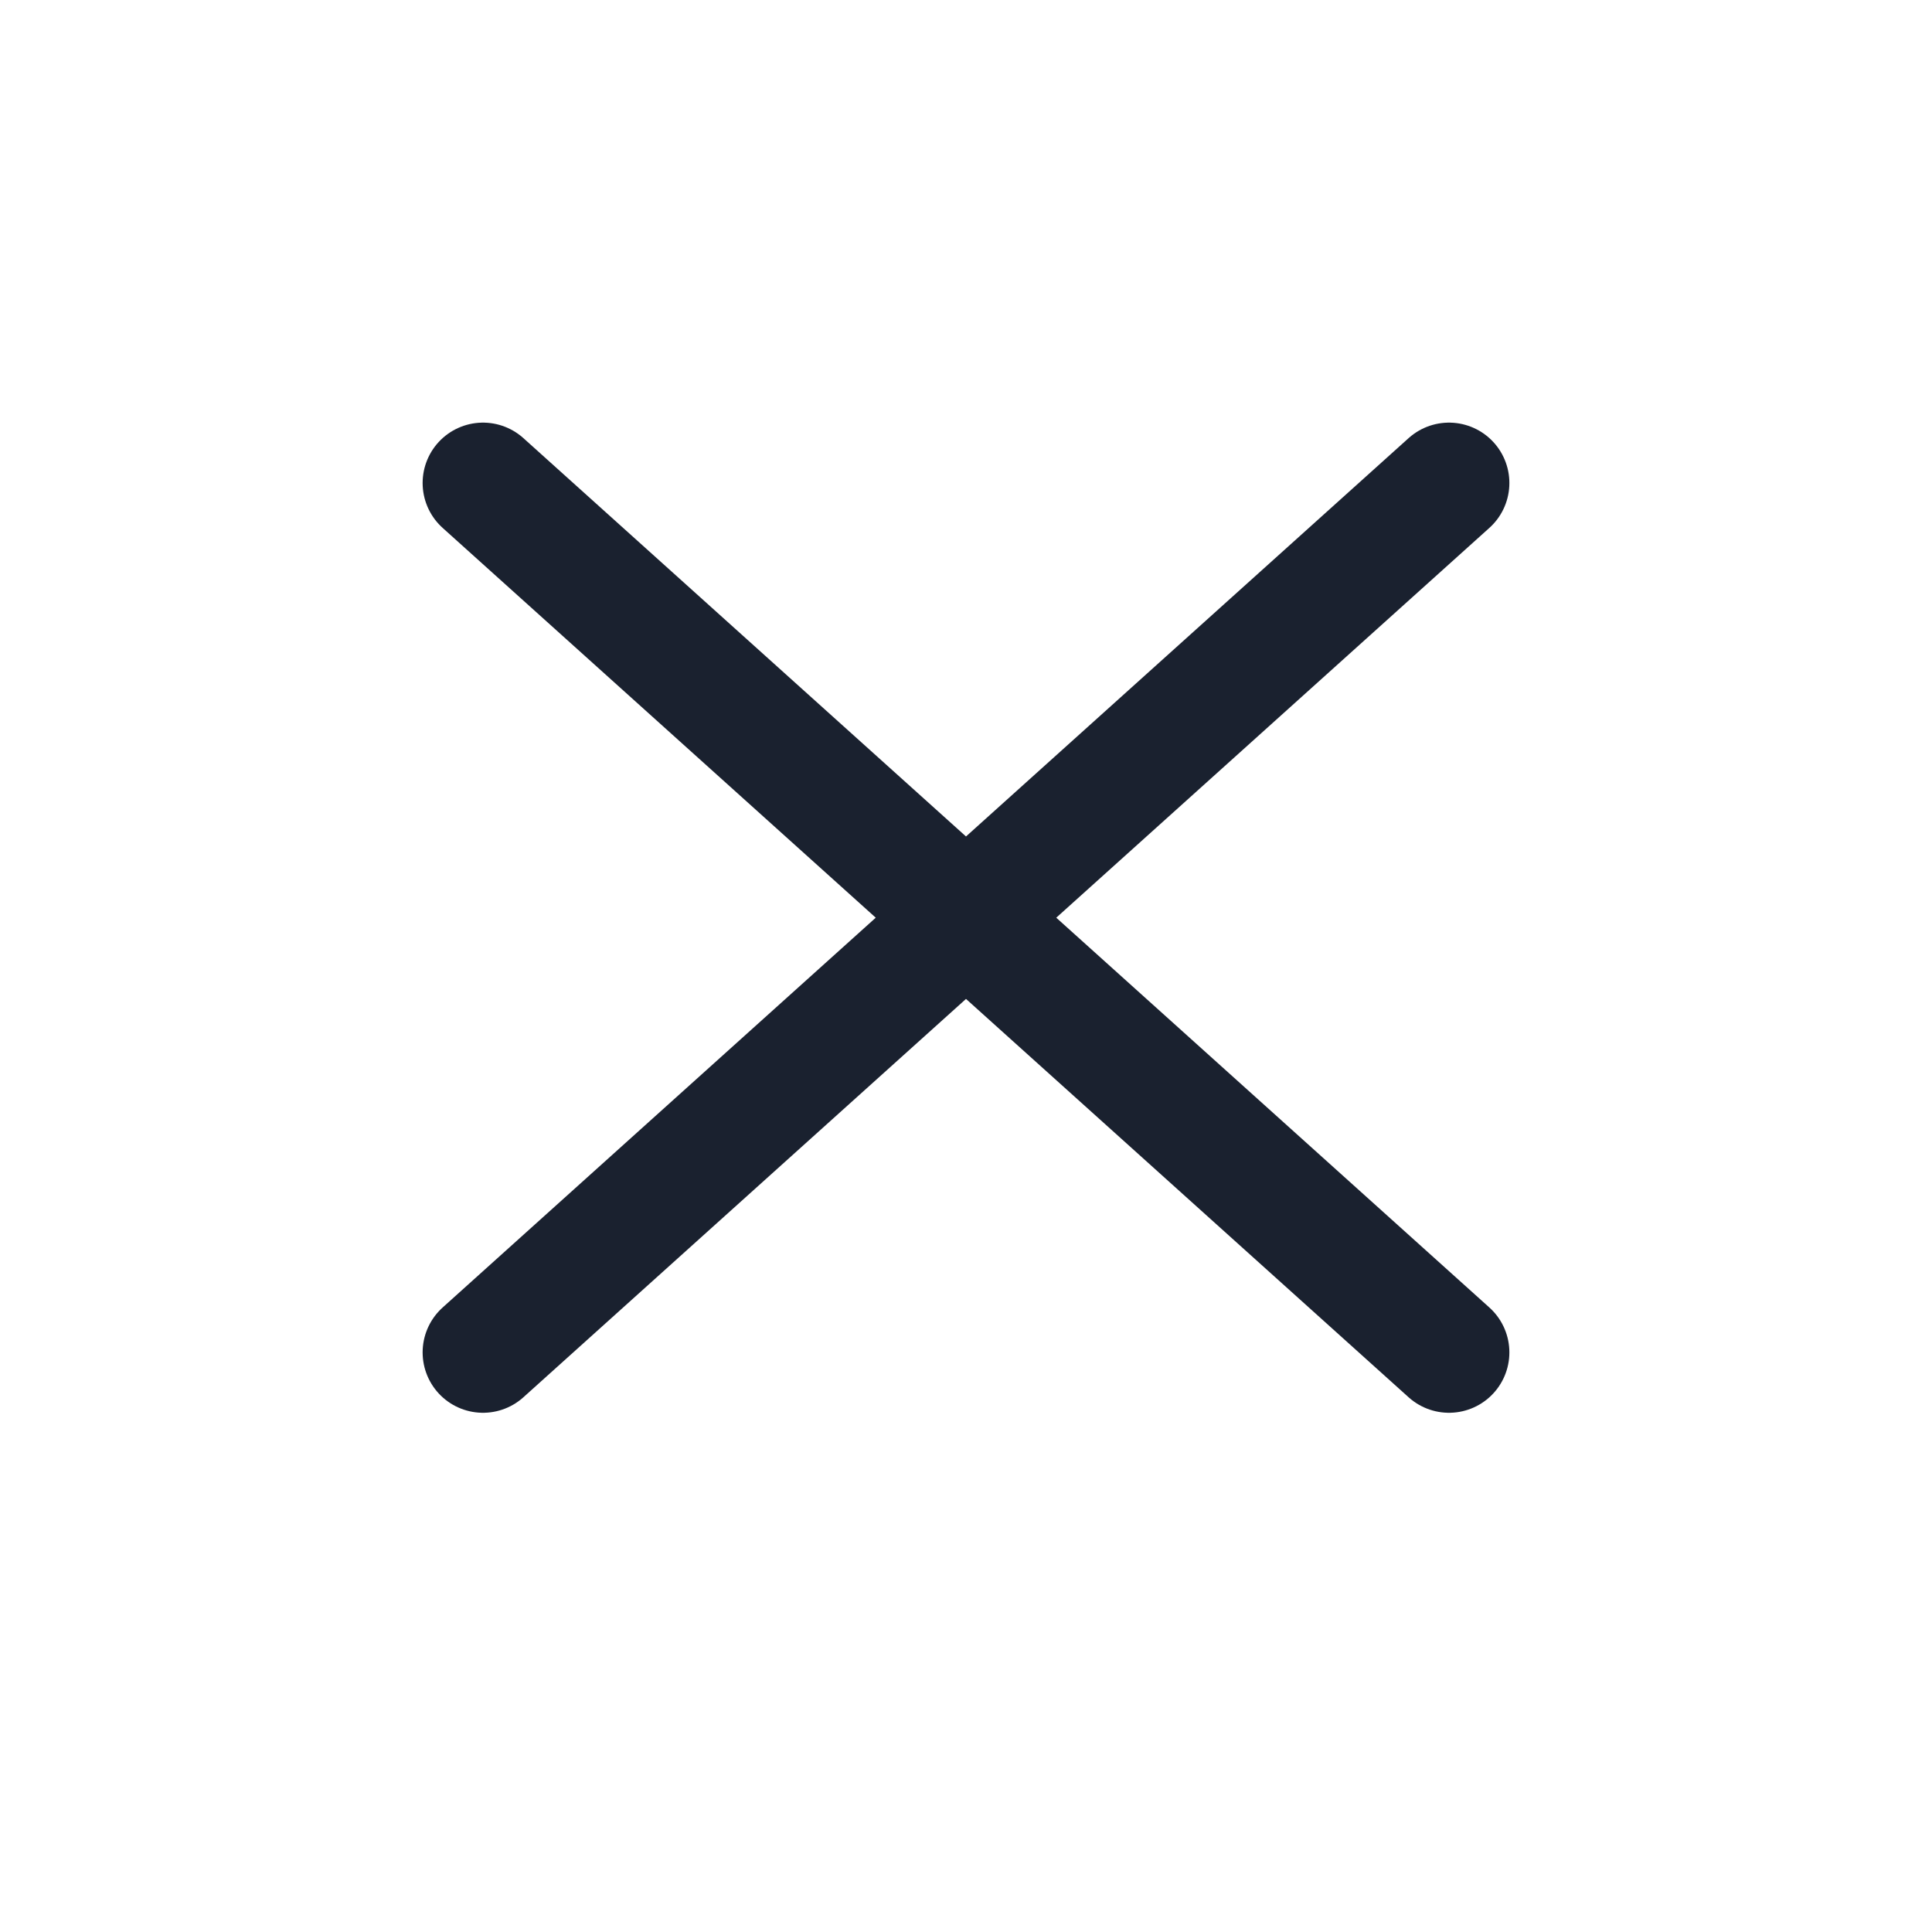 <svg xmlns="http://www.w3.org/2000/svg" width="20" height="20" viewBox="0 0 20 20" fill="none">
    <path d="M5 14L15 5M5 5L15 14" stroke="#1A212F" stroke-width="1.25"
        stroke-linecap="round" />
</svg>
